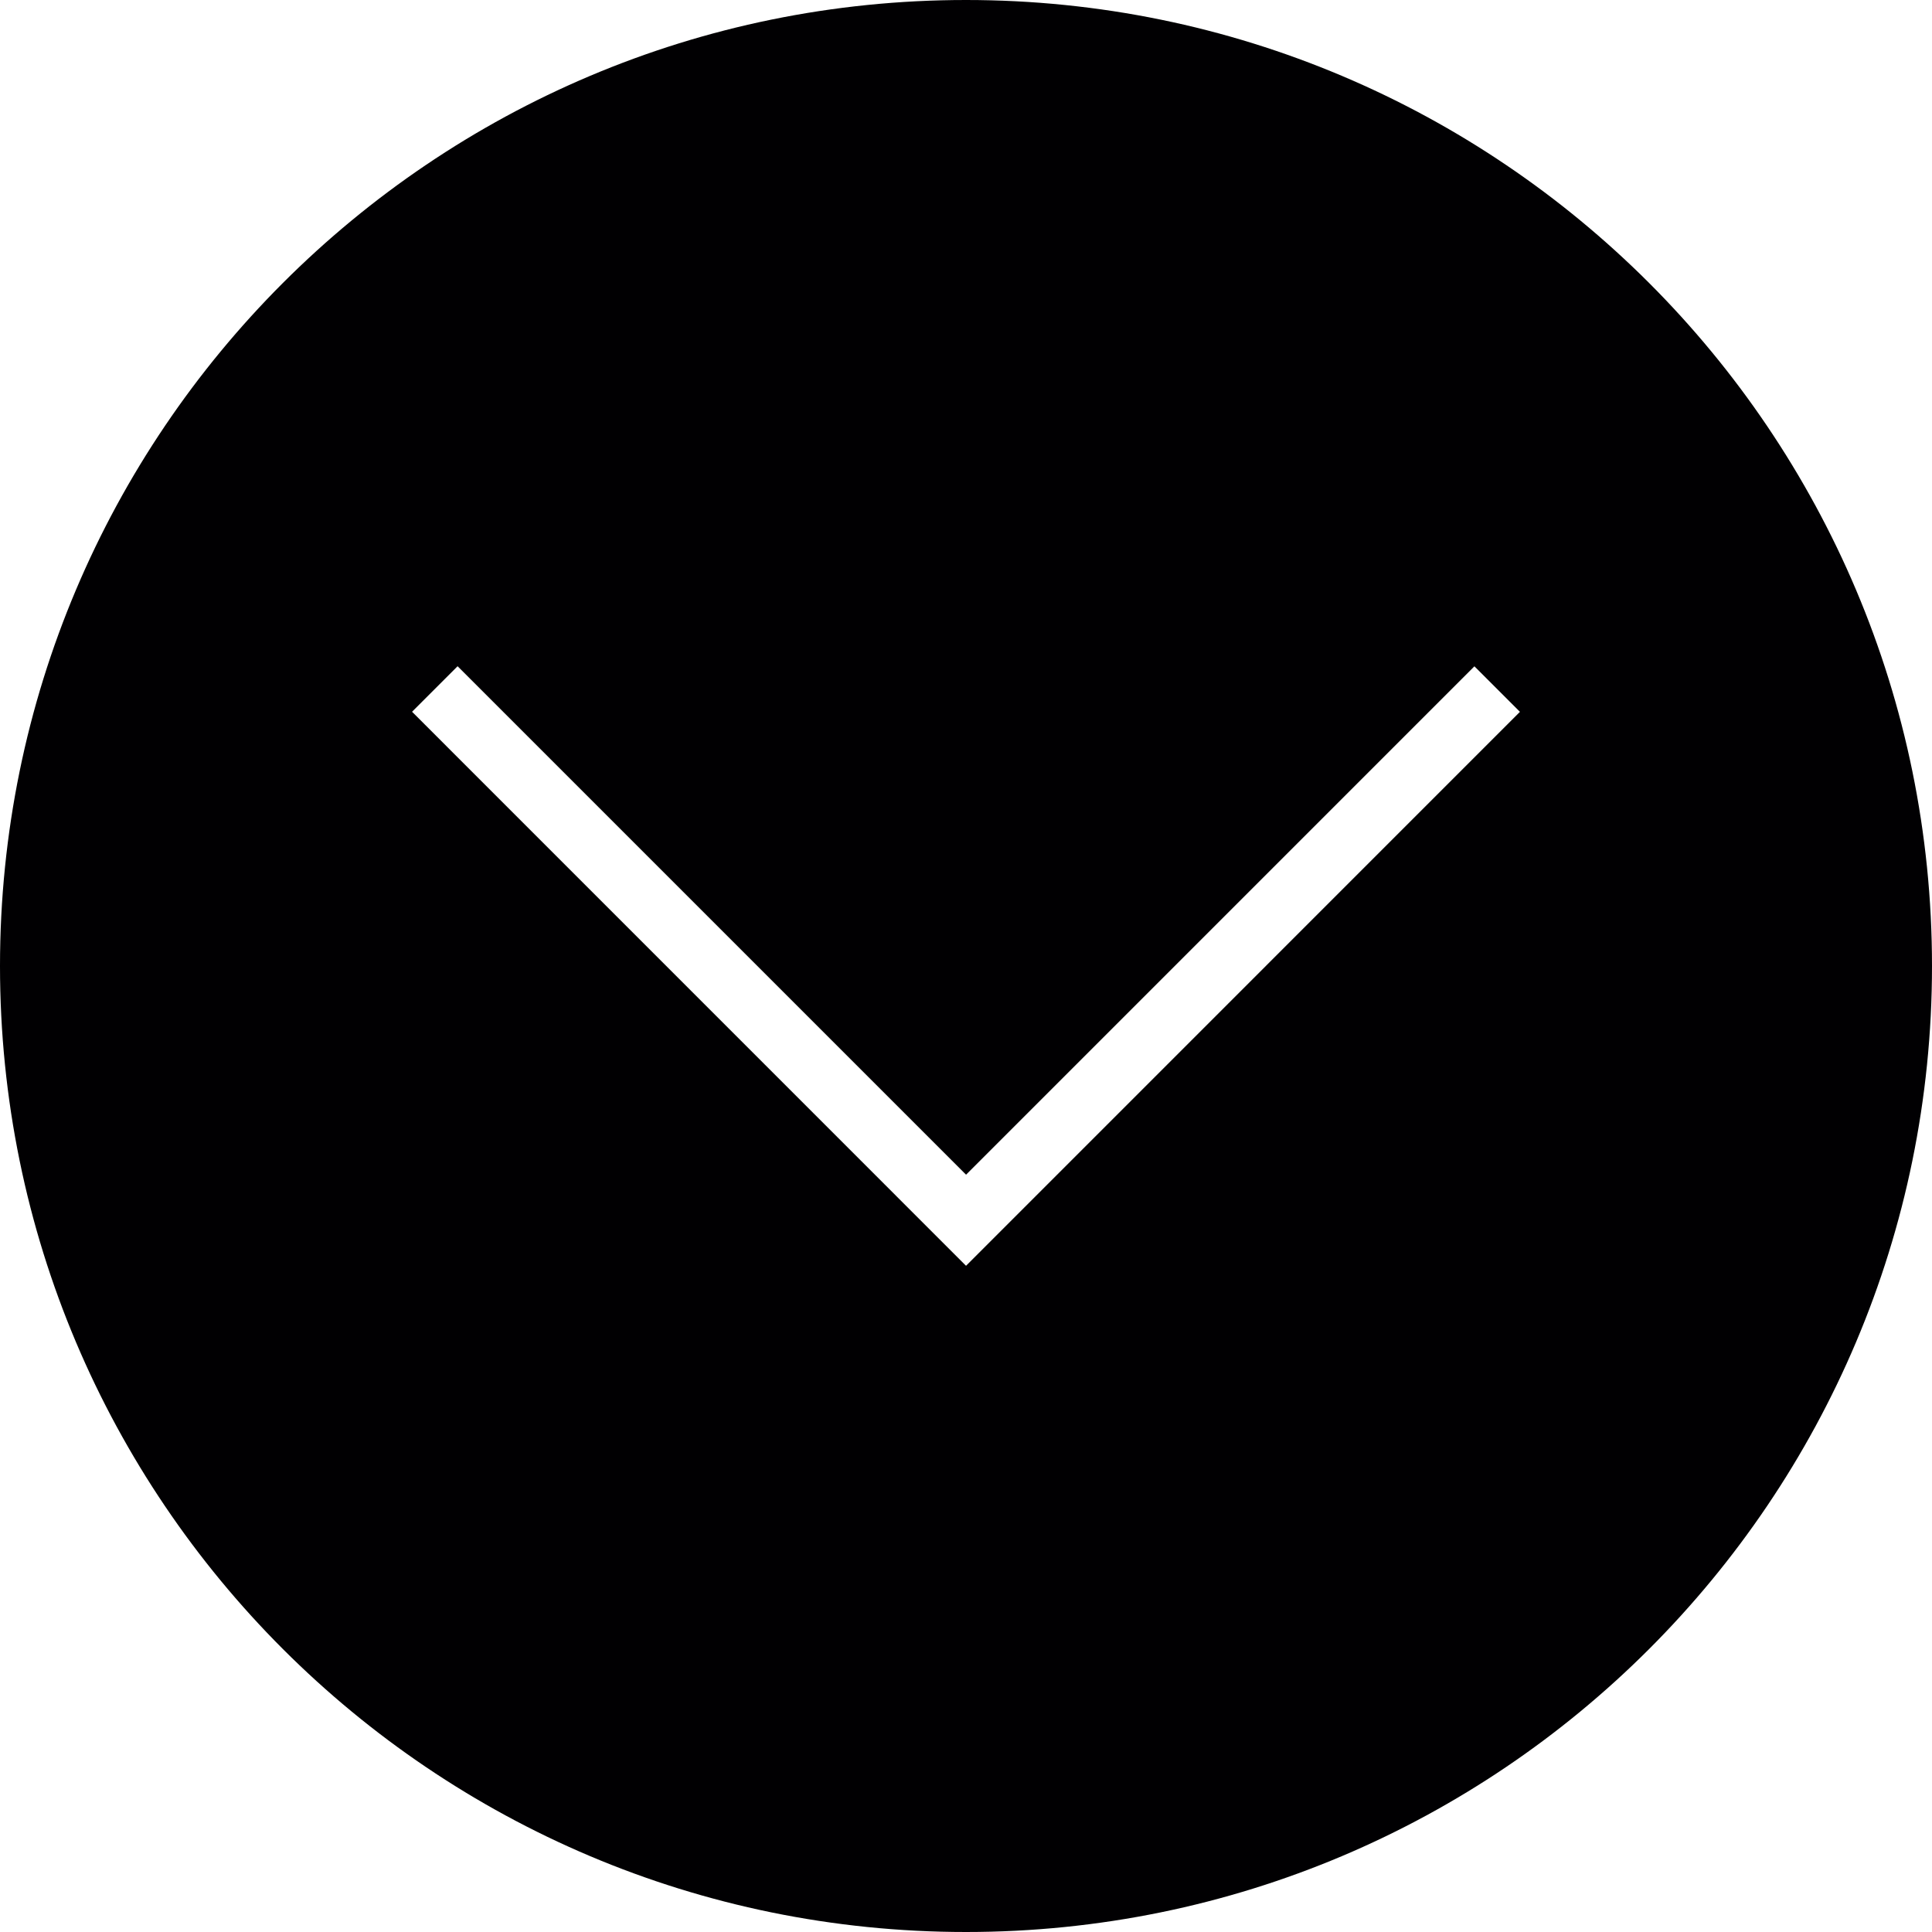 <?xml version="1.0" encoding="iso-8859-1"?>
<!-- Generator: Adobe Illustrator 18.1.1, SVG Export Plug-In . SVG Version: 6.00 Build 0)  -->
<svg version="1.1" id="Capa_1" xmlns="http://www.w3.org/2000/svg" xmlns:xlink="http://www.w3.org/1999/xlink" x="0px" y="0px"
	 viewBox="0 0 358.012 358.012" style="enable-background:new 0 0 358.012 358.012;" xml:space="preserve">
<g>
	<path style="fill:#010002;" d="M179.006,0C80.141,0,0,80.141,0,179.006s80.141,179.006,179.006,179.006
		s179.006-80.141,179.006-179.006S277.871,0,179.006,0z M273.217,123.472l8.437,8.437L179.012,234.558L76.358,131.892l8.437-8.437
		l94.223,94.223L273.217,123.472z"/>
</g>
<g>
</g>
<g>
</g>
<g>
</g>
<g>
</g>
<g>
</g>
<g>
</g>
<g>
</g>
<g>
</g>
<g>
</g>
<g>
</g>
<g>
</g>
<g>
</g>
<g>
</g>
<g>
</g>
<g>
</g>
</svg>
